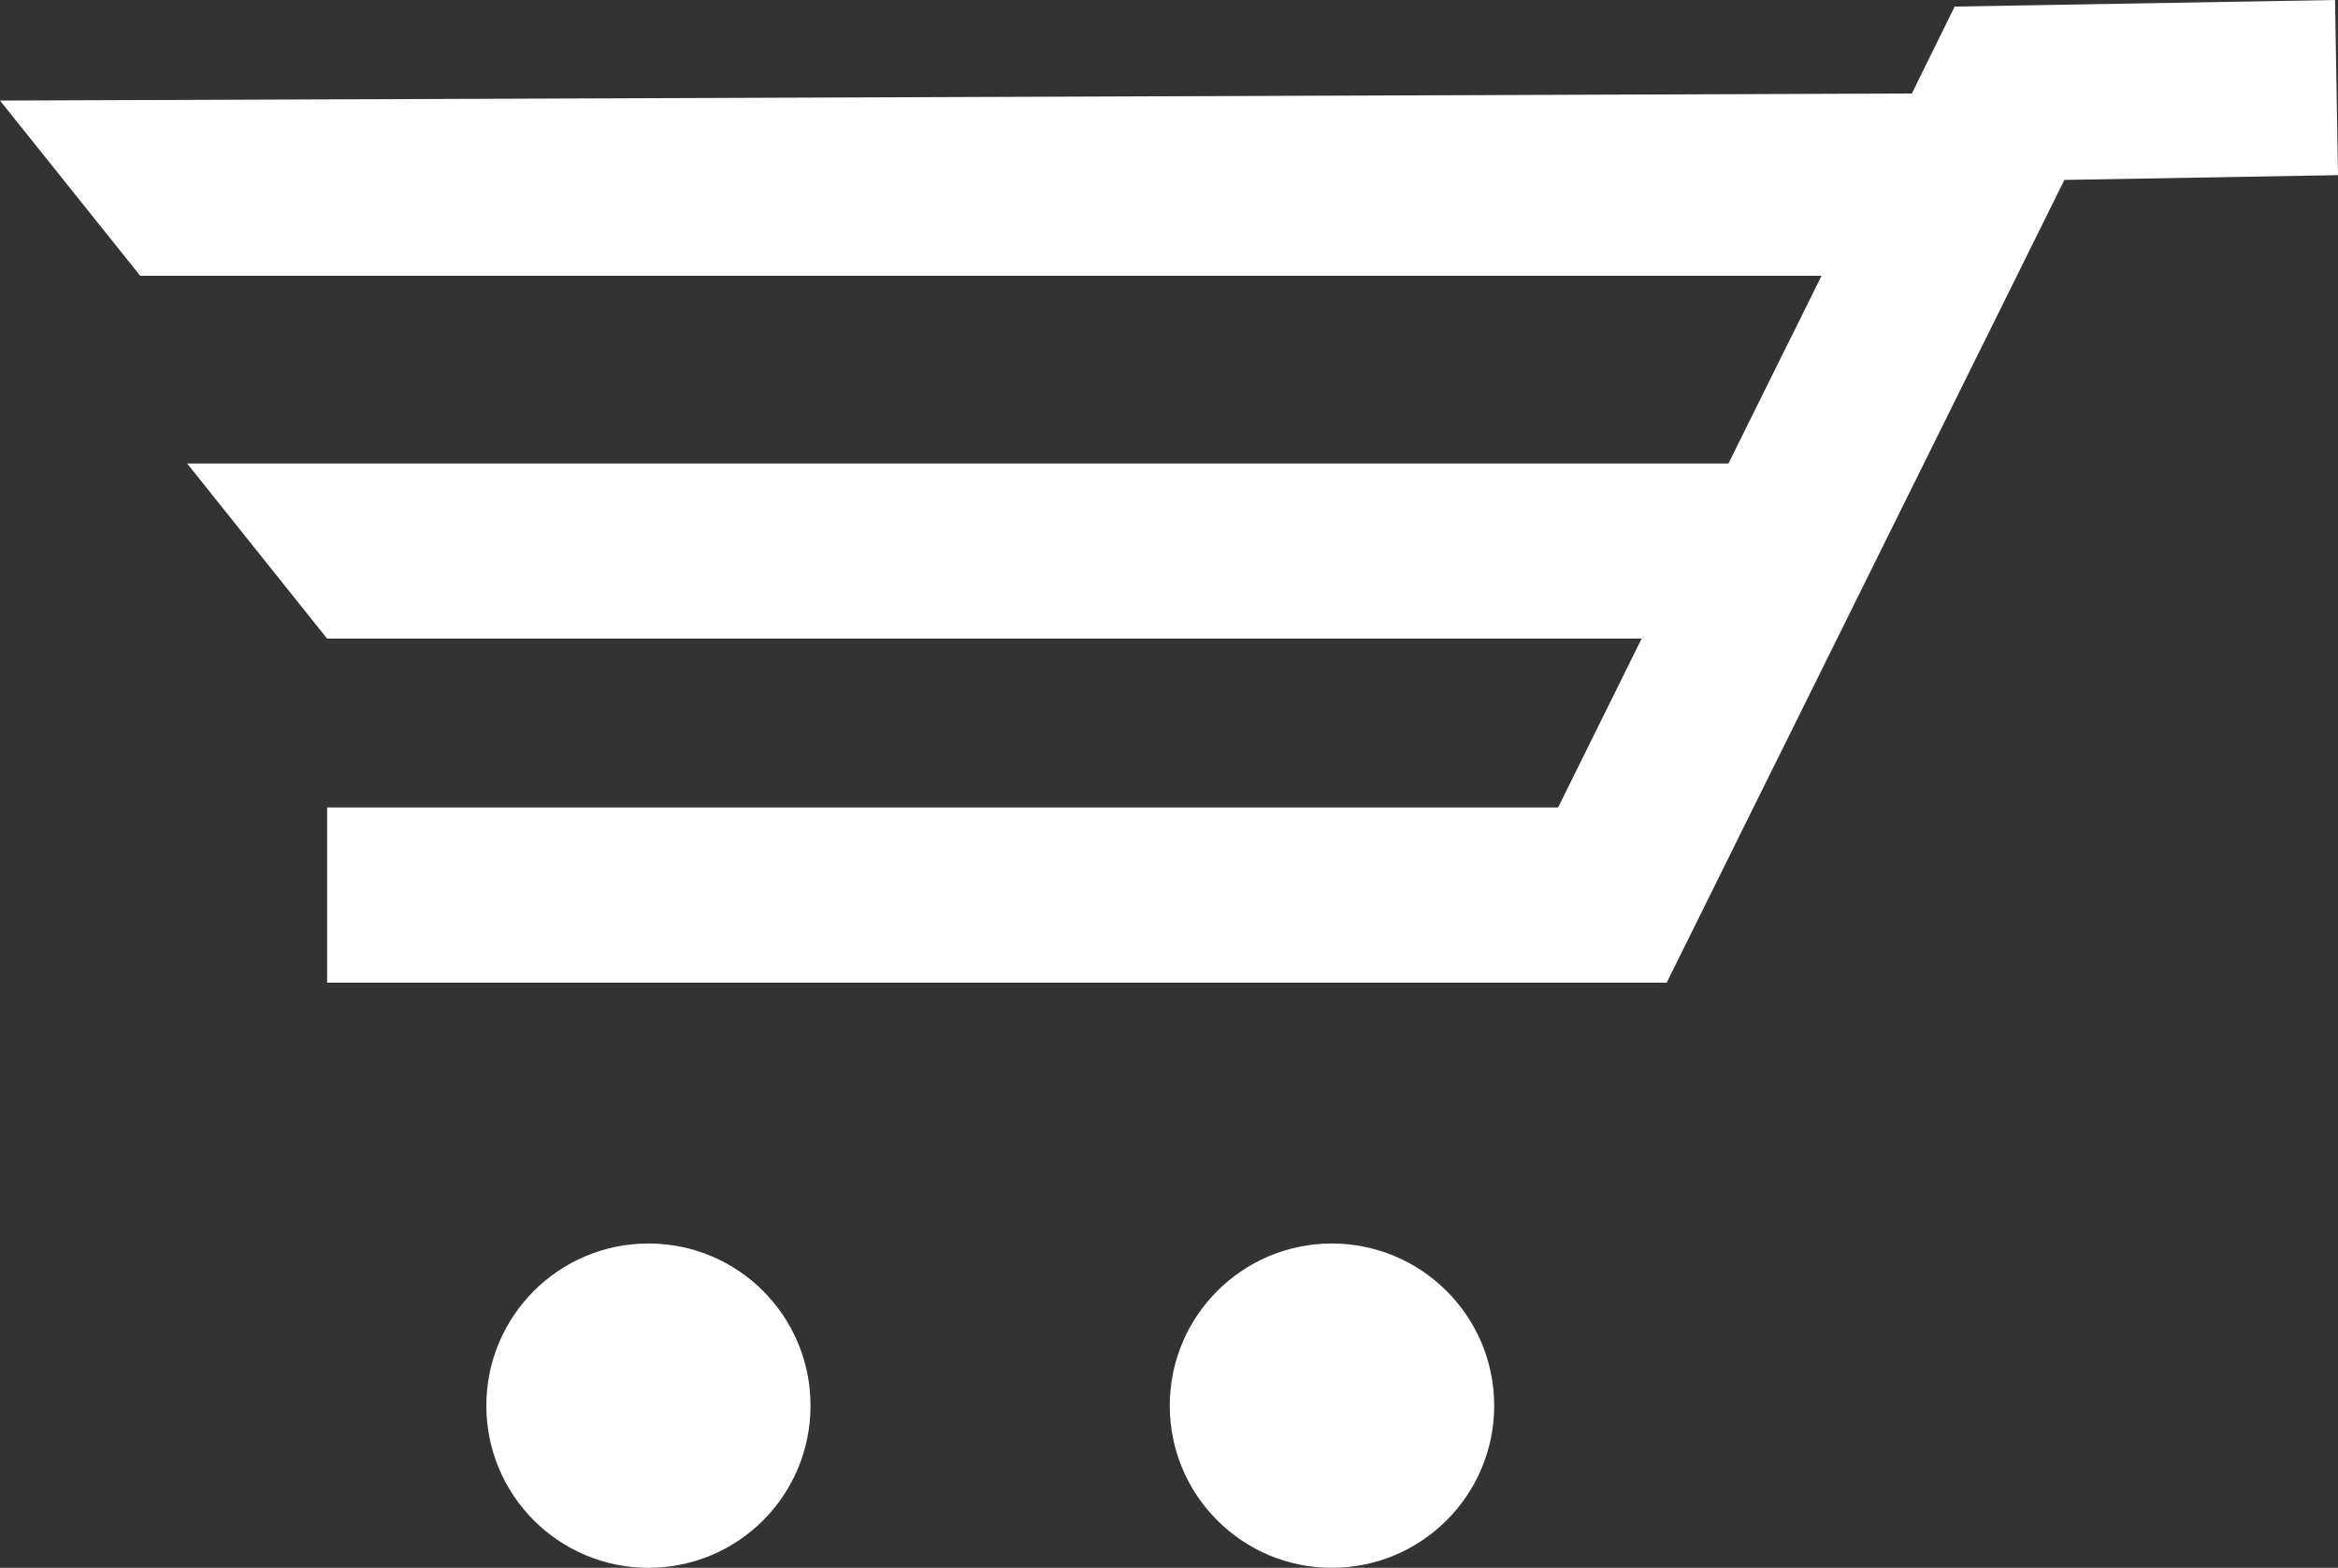 <!-- Generator: Adobe Illustrator 22.1.0, SVG Export Plug-In  -->
<svg version="1.1"
	 xmlns="http://www.w3.org/2000/svg" xmlns:xlink="http://www.w3.org/1999/xlink" xmlns:a="http://ns.adobe.com/AdobeSVGViewerExtensions/3.0/"
	 x="0px" y="0px" width="74.445px" height="49.931px" viewBox="0 0 74.445 49.931"
	 style="enable-background:new 0 0 74.445 49.931;" xml:space="preserve">
<rect x="0" y="0" width="74.445" height="49.931" fill="#333333" stroke="none"/>
<style type="text/css">
	.st0{fill:#FFFFFF;}
</style>
<defs>
</defs>
<g>
	<polygon class="st0" points="74.351,0 62.24,0.209 60.876,2.977 0,3.203 4.464,8.782 58.001,8.782 55.036,14.761 5.959,14.761 
		10.416,20.339 52.271,20.339 49.612,25.717 10.416,25.717 10.416,31.296 53.069,31.296 65.733,5.73 74.445,5.578 	"/>
	<path class="st0" d="M20.647,39.603c-2.851,0-5.161,2.313-5.161,5.164c0,2.855,2.31,5.165,5.161,5.165
		c2.859,0,5.161-2.31,5.161-5.165C25.808,41.916,23.506,39.603,20.647,39.603"/>
	<path class="st0" d="M42.408,39.603c-2.85,0-5.161,2.313-5.161,5.164c0,2.855,2.311,5.165,5.161,5.165
		c2.851,0,5.169-2.31,5.169-5.165C47.577,41.916,45.259,39.603,42.408,39.603"/>
</g>
</svg>